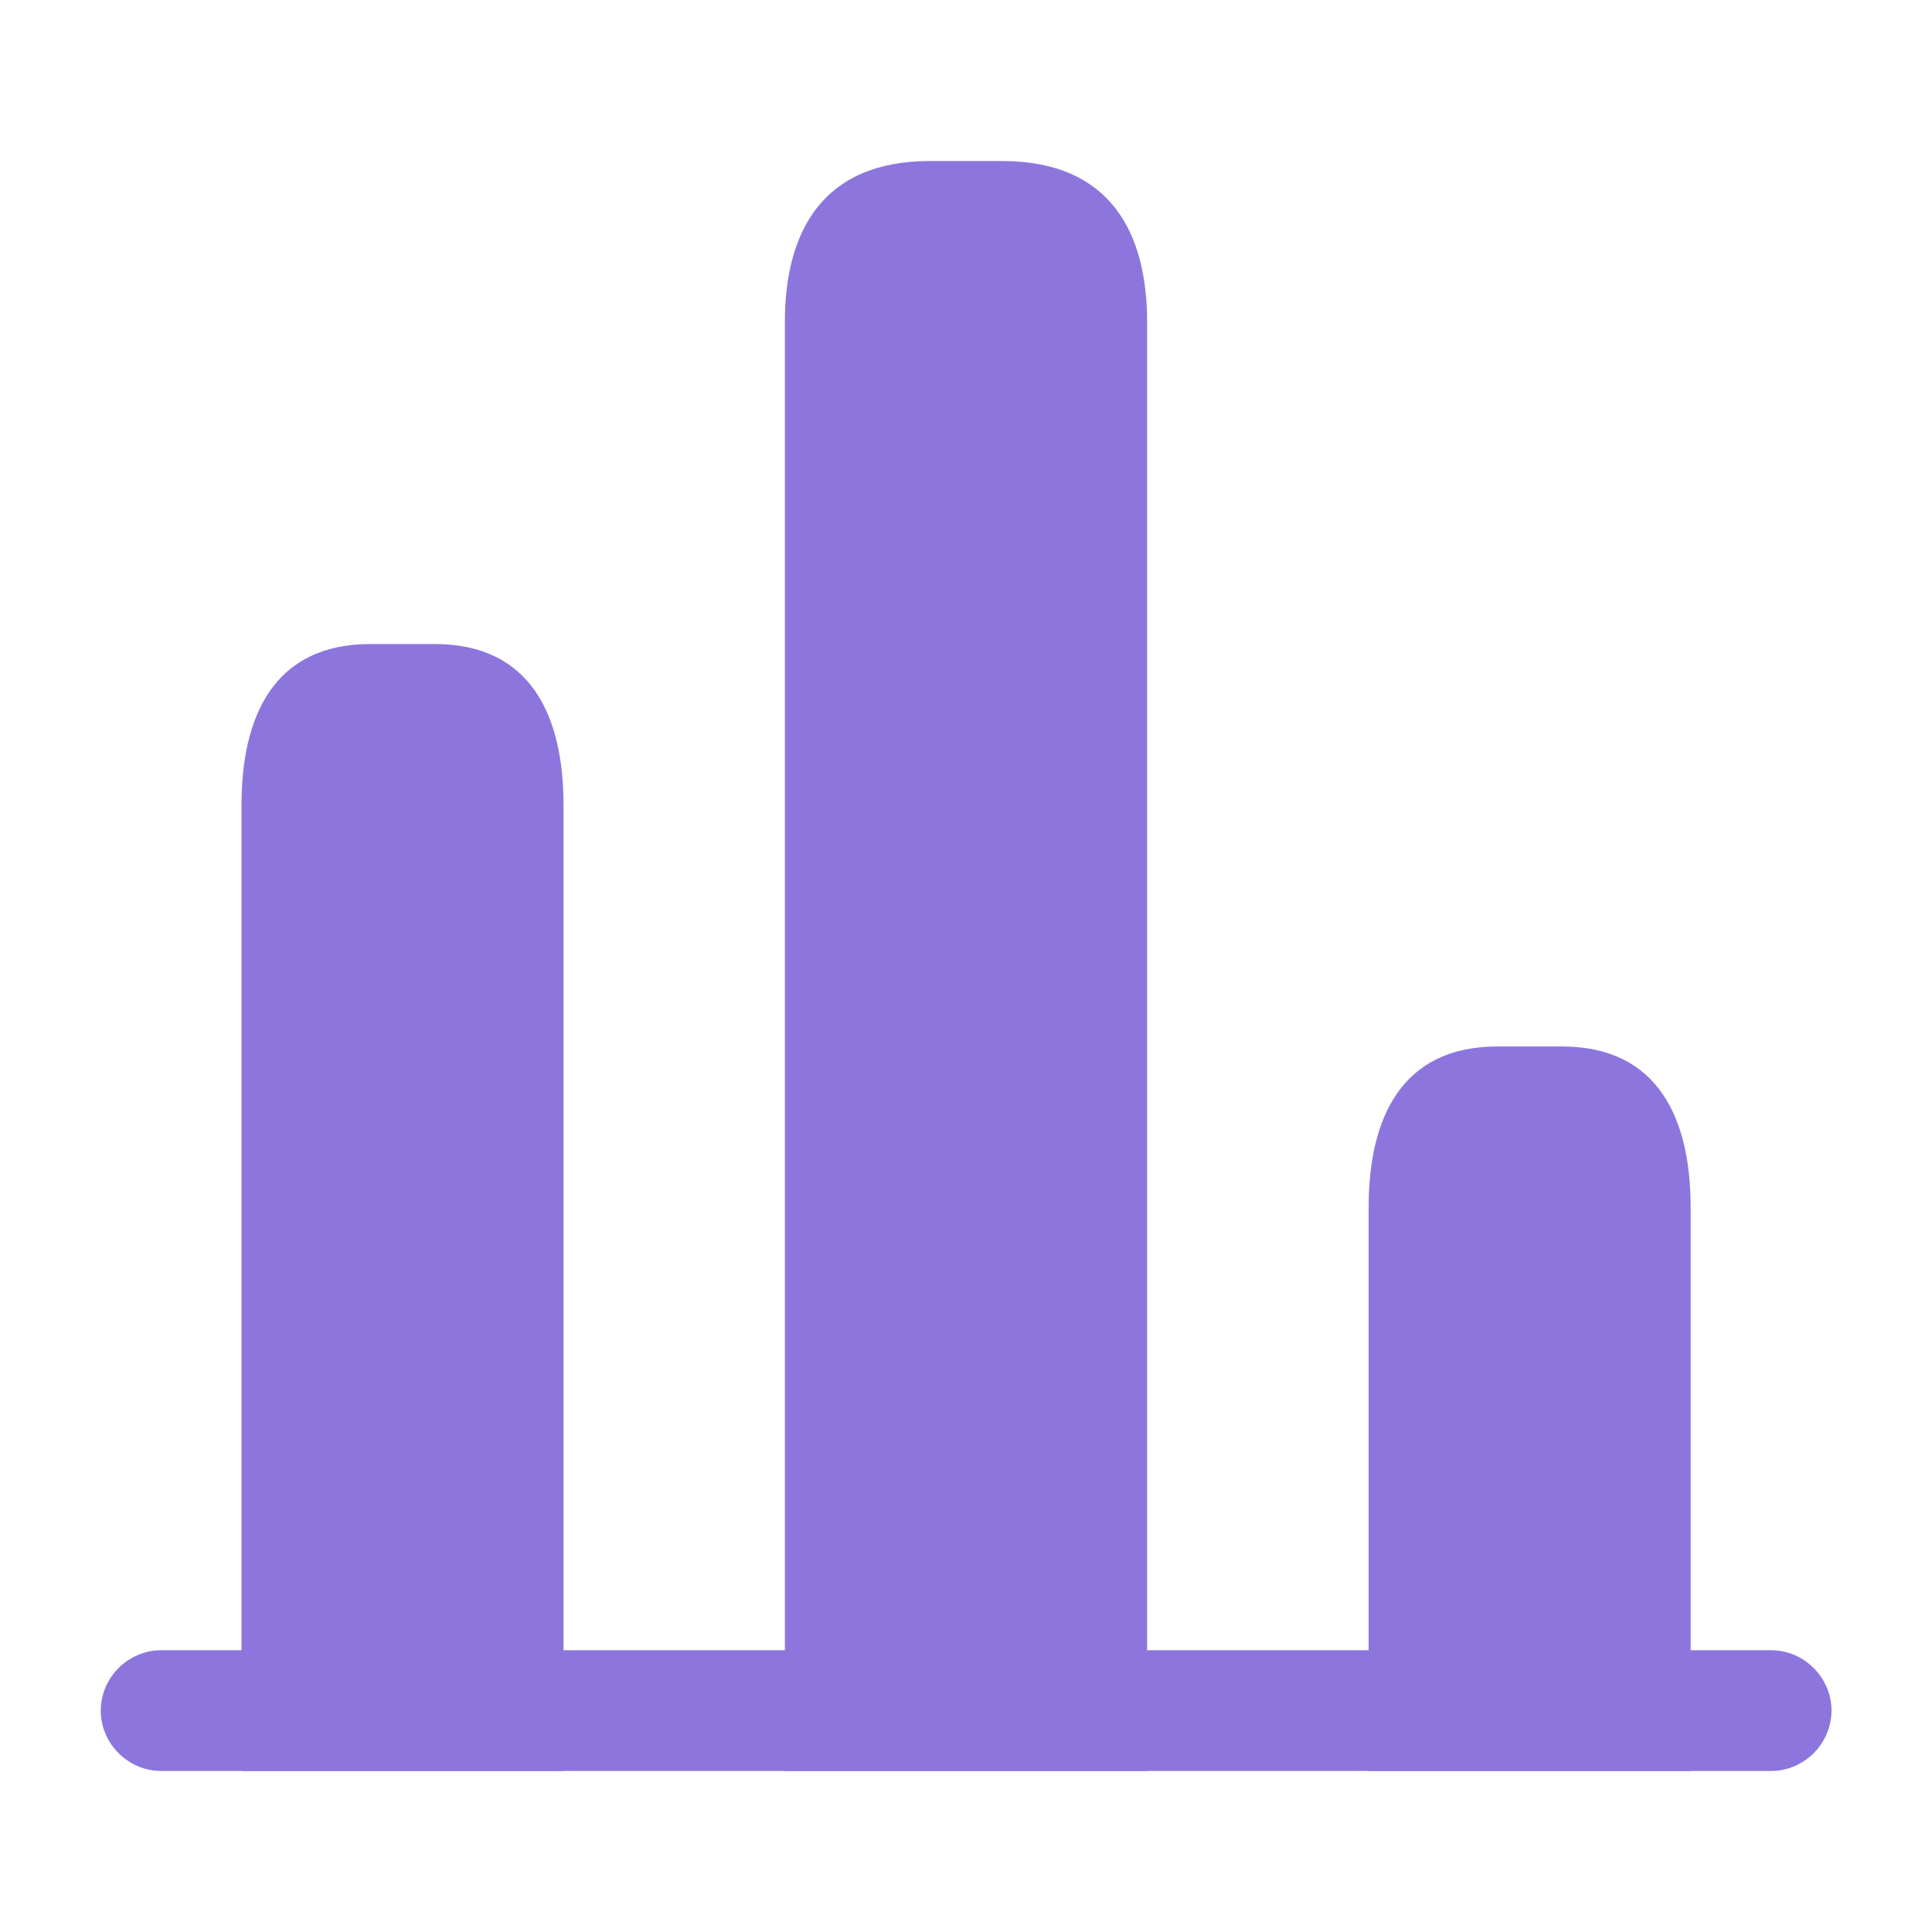<?xml version="1.0" encoding="UTF-8"?> <svg xmlns="http://www.w3.org/2000/svg" width="40" height="40" viewBox="0 0 40 40" fill="none"> <path d="M36.669 36.666H3.336C2.653 36.666 2.086 36.099 2.086 35.416C2.086 34.733 2.653 34.166 3.336 34.166H36.669C37.353 34.166 37.919 34.733 37.919 35.416C37.919 36.099 37.353 36.666 36.669 36.666Z" fill="#8C76DE"></path> <path d="M16.25 6.667V36.667H23.75V6.667C23.75 4.834 23 3.334 20.75 3.334H19.25C17 3.334 16.25 4.834 16.25 6.667Z" fill="#8C76DE"></path> <path d="M5 16.667V36.667H11.667V16.667C11.667 14.834 11 13.334 9 13.334H7.667C5.667 13.334 5 14.834 5 16.667Z" fill="#8C76DE"></path> <path d="M28.336 24.999V36.666H35.003V24.999C35.003 23.166 34.336 21.666 32.336 21.666H31.003C29.003 21.666 28.336 23.166 28.336 24.999Z" fill="#8C76DE"></path> </svg> 